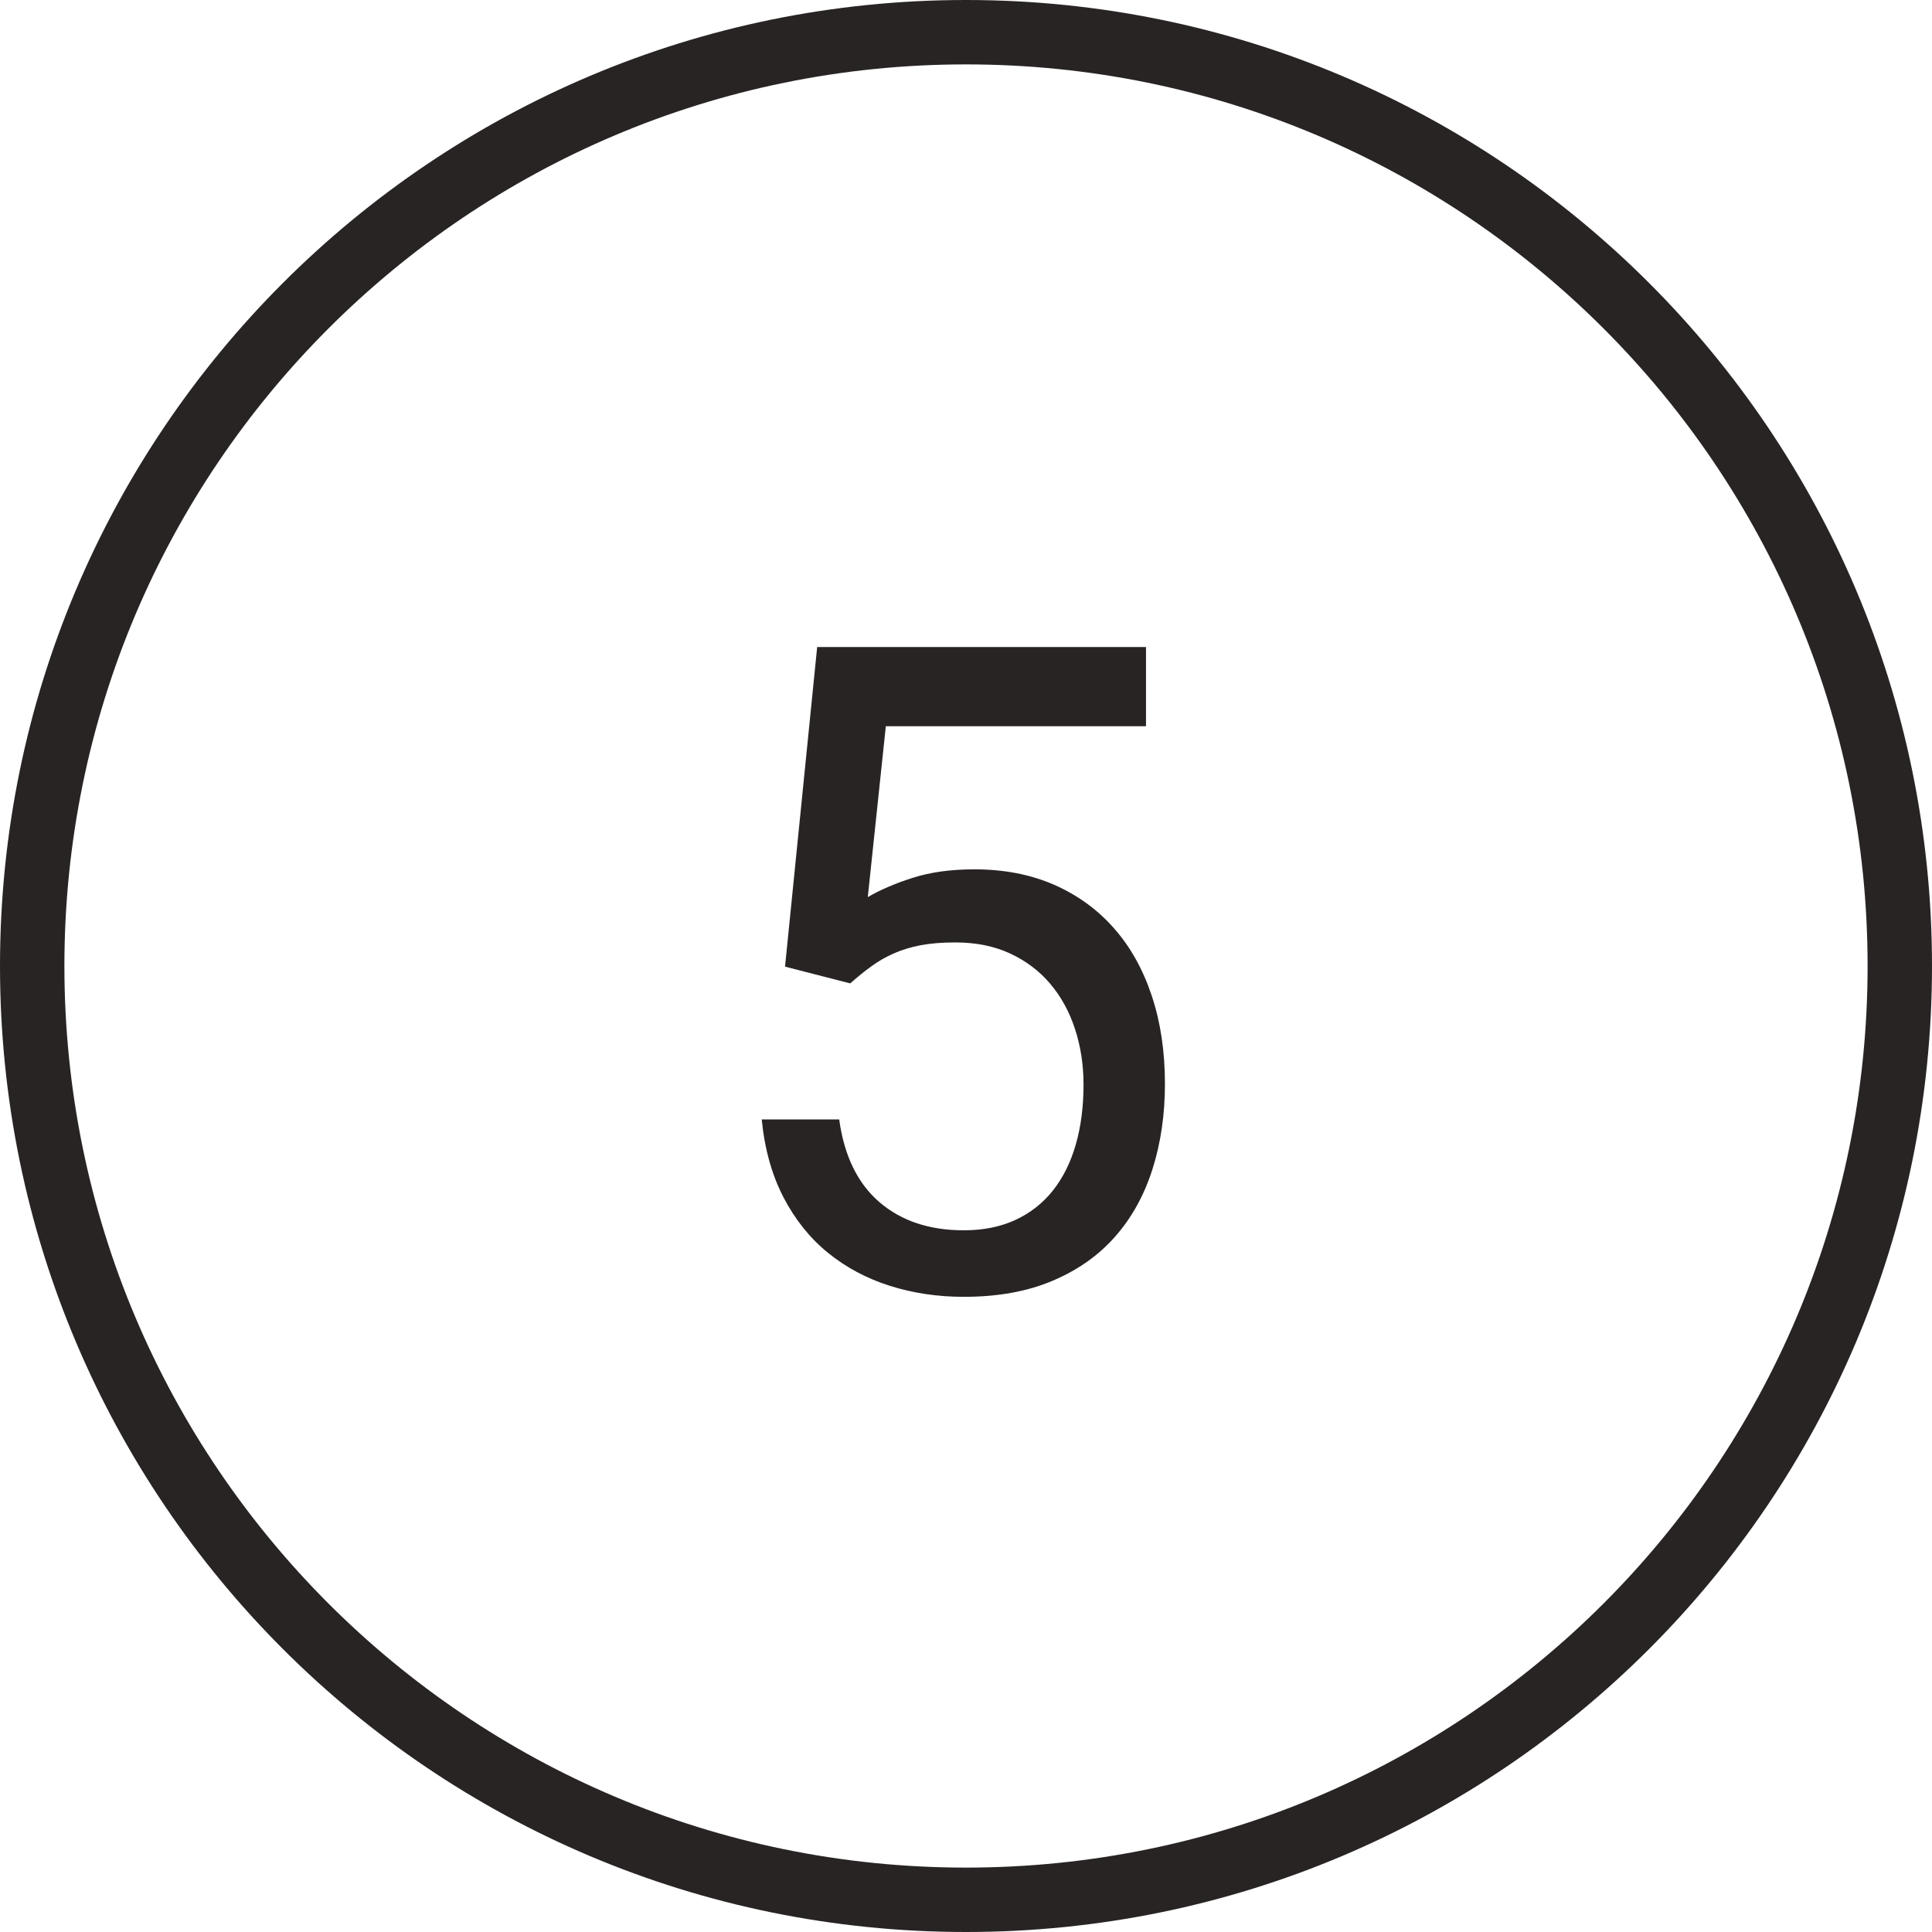 <?xml version="1.0" encoding="UTF-8"?>
<svg width="30px" height="30px" viewBox="0 0 30 30" version="1.1" xmlns="http://www.w3.org/2000/svg" xmlns:xlink="http://www.w3.org/1999/xlink">
    <!-- Generator: Sketch 42 (36781) - http://www.bohemiancoding.com/sketch -->
    <title>outline-5</title>
    <desc>Created with Sketch.</desc>
    <defs></defs>
    <g id="Page-1" stroke="none" stroke-width="1" fill="none" fill-rule="evenodd">
        <g id="Cause" transform="translate(-200, -2487)" fill="#292424">
            <g id="Outlined" transform="translate(60, 2487)">
                <g id="5" transform="translate(140, 0)">
                    <path d="M15,29 C22.732,29 29,22.732 29,15 C29,7.268 22.732,1 15,1 C7.268,1 1,7.268 1,15 C1,22.732 7.268,29 15,29 Z M15,30 C6.716,30 0,23.284 0,15 C0,6.716 6.716,0 15,0 C23.284,0 30,6.716 30,15 C30,23.284 23.284,30 15,30 Z" id="Oval-2" fill-rule="nonzero"></path>
                    <path d="M12.19,15.01 L12.689,10.047 L17.795,10.047 L17.795,11.277 L13.755,11.277 L13.475,13.93 C13.671,13.816 13.906,13.715 14.179,13.629 C14.453,13.542 14.769,13.499 15.129,13.499 C15.59,13.499 16.002,13.579 16.367,13.738 C16.731,13.898 17.041,14.122 17.296,14.412 C17.552,14.701 17.748,15.051 17.884,15.461 C18.021,15.871 18.089,16.327 18.089,16.828 C18.089,17.302 18.026,17.742 17.898,18.147 C17.77,18.553 17.578,18.903 17.32,19.197 C17.063,19.491 16.738,19.721 16.346,19.887 C15.954,20.054 15.494,20.137 14.965,20.137 C14.56,20.137 14.177,20.08 13.817,19.966 C13.457,19.852 13.137,19.681 12.856,19.453 C12.576,19.225 12.346,18.938 12.166,18.592 C11.986,18.245 11.873,17.842 11.828,17.382 L13.031,17.382 C13.108,17.947 13.317,18.375 13.656,18.667 C13.996,18.959 14.432,19.104 14.965,19.104 C15.266,19.104 15.533,19.051 15.765,18.944 C15.998,18.837 16.192,18.684 16.35,18.486 C16.507,18.288 16.625,18.049 16.705,17.771 C16.785,17.493 16.825,17.184 16.825,16.842 C16.825,16.532 16.78,16.243 16.691,15.974 C16.603,15.705 16.474,15.471 16.305,15.273 C16.137,15.075 15.929,14.919 15.683,14.805 C15.437,14.691 15.154,14.634 14.835,14.634 C14.626,14.634 14.445,14.649 14.292,14.678 C14.139,14.708 14.001,14.75 13.878,14.805 C13.755,14.859 13.64,14.925 13.533,15.003 C13.426,15.08 13.316,15.169 13.202,15.27 L12.19,15.01 Z" id="23"></path>
                </g>
            </g>
        </g>
    </g>
</svg>